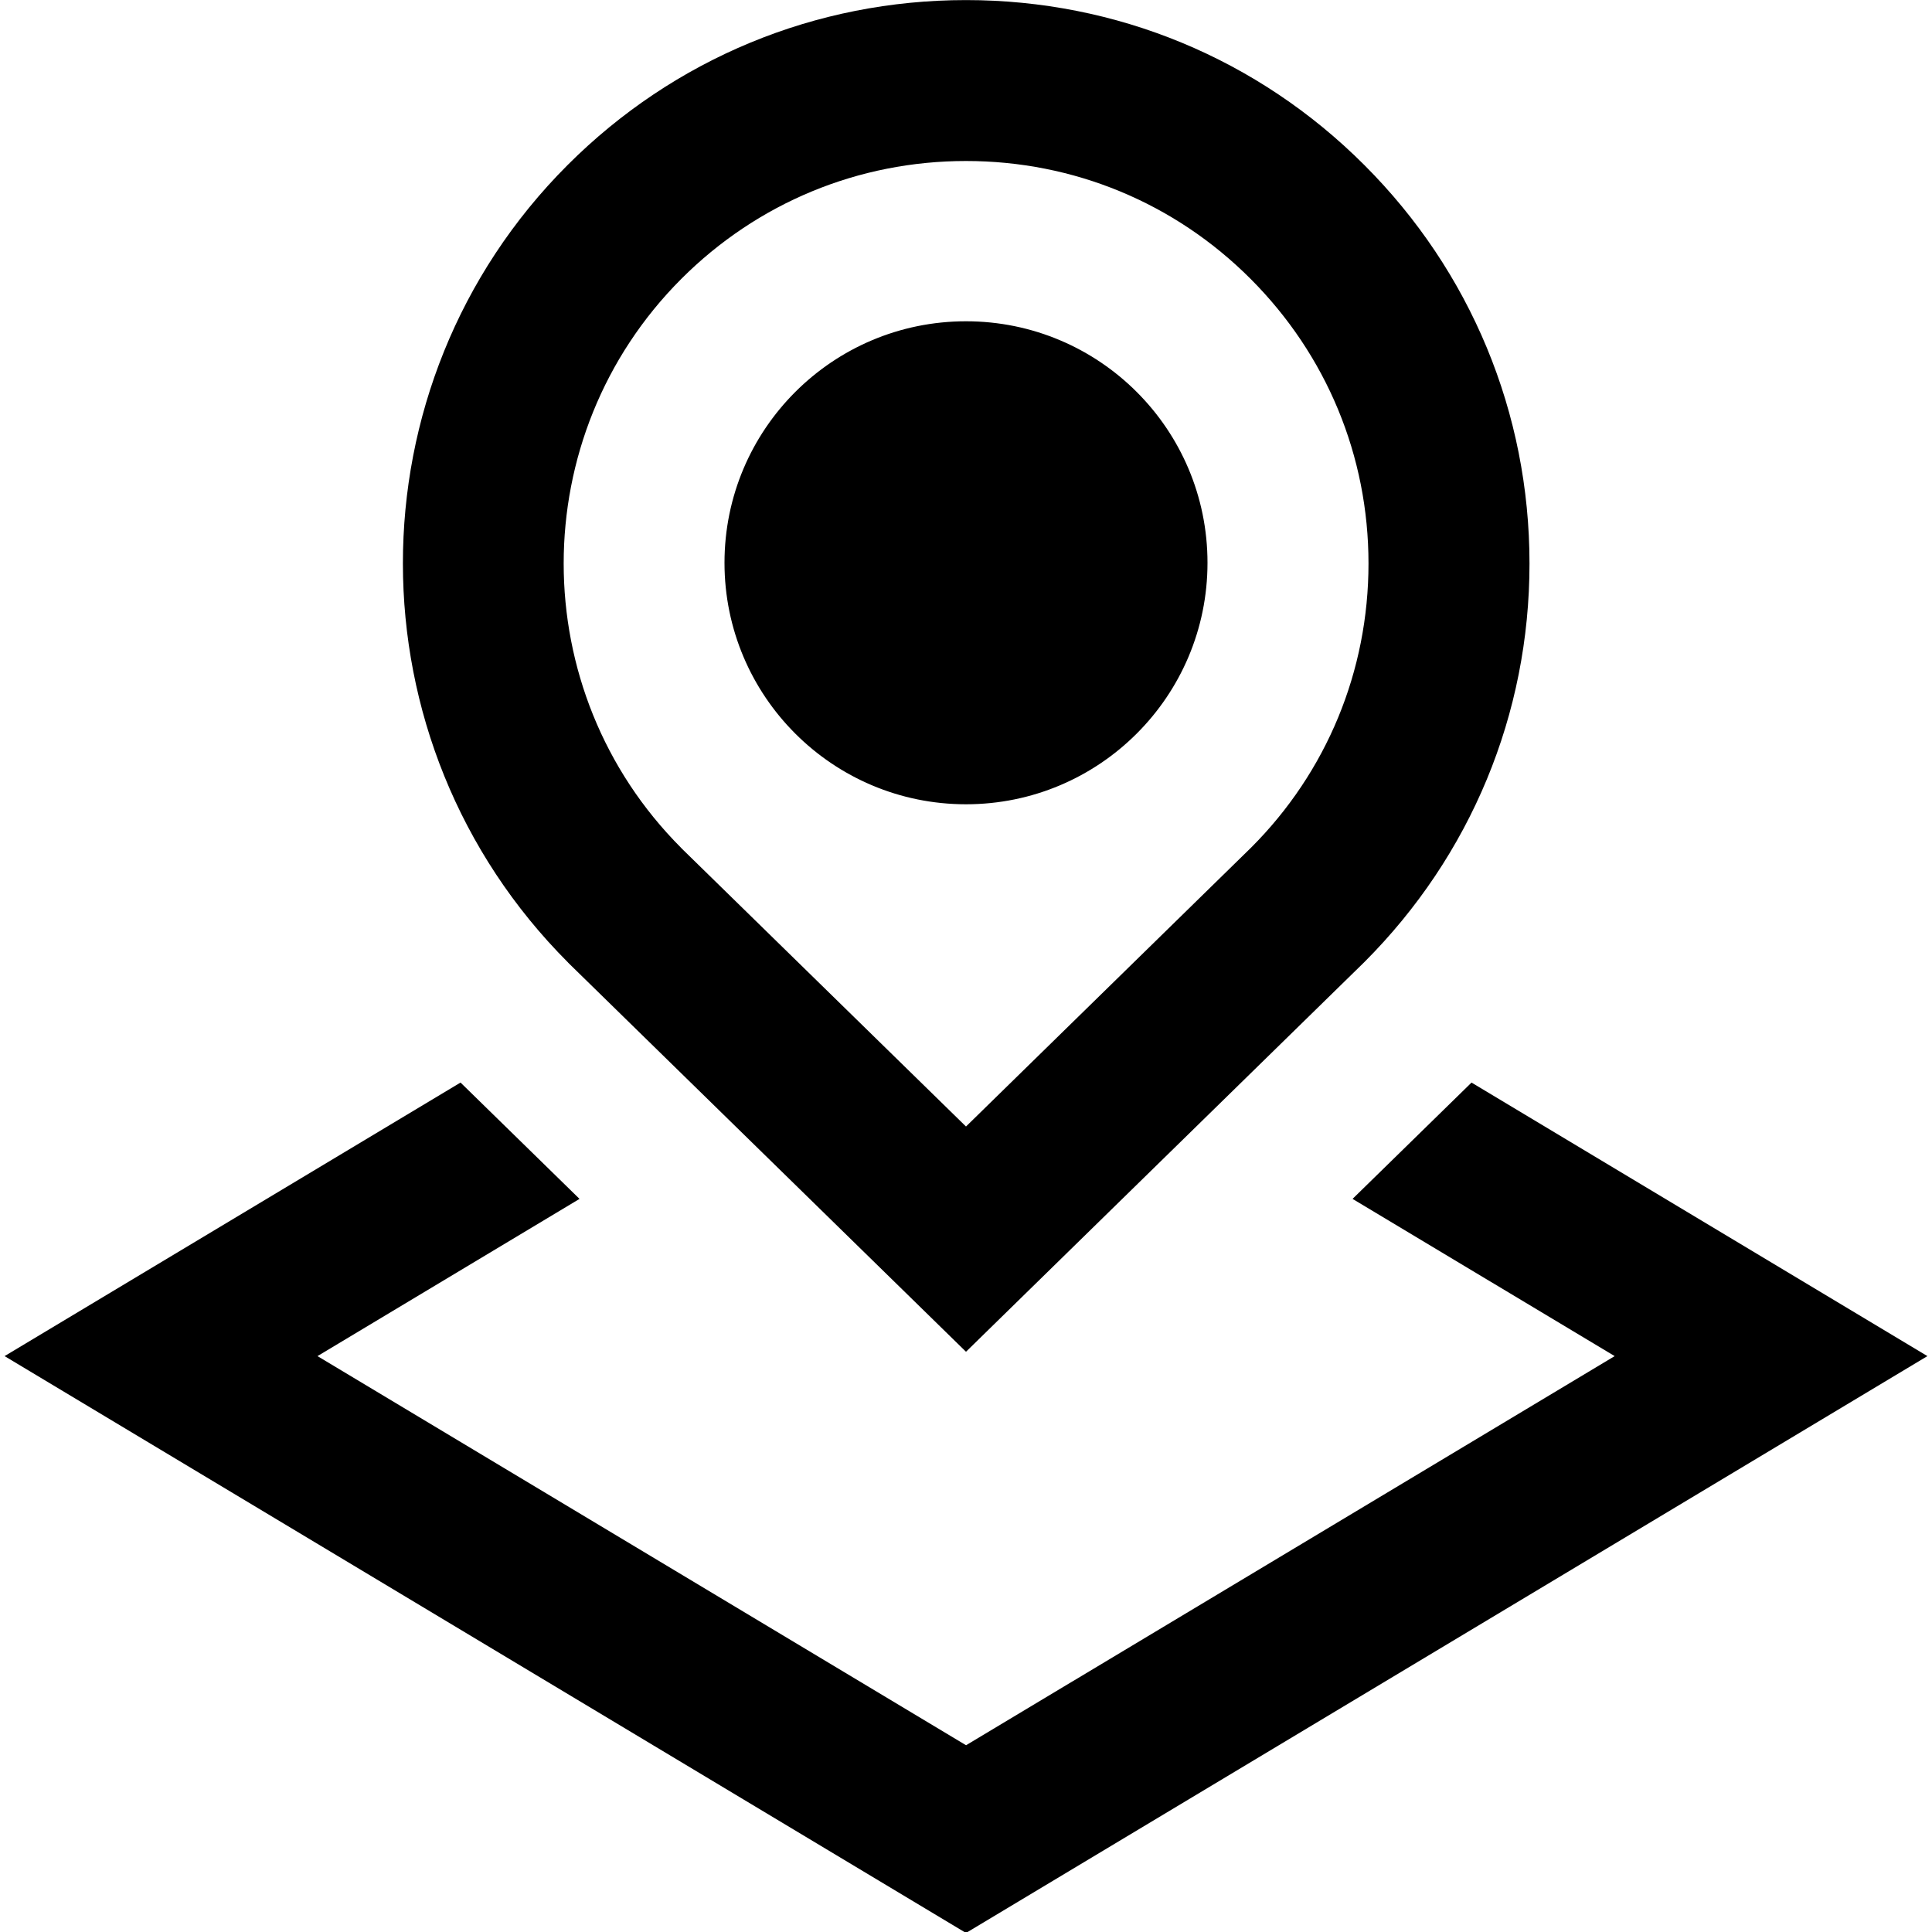 <svg xmlns="http://www.w3.org/2000/svg" id="Layer_1" data-name="Layer 1" viewBox="0 0 24 24"><path d="m23.943,16.846l-11.943,7.166L.057,16.846l5.664-3.398,1.478,1.445-3.255,1.953,8.057,4.834,8.057-4.834-3.256-1.953,1.478-1.445,5.665,3.399ZM7.058,11.958c-2.736-2.737-2.736-7.178-.008-9.907,1.322-1.322,3.081-2.05,4.95-2.05s3.628.728,4.949,2.05c1.322,1.322,2.051,3.08,2.051,4.95s-.729,3.627-2.051,4.95l-4.949,4.841-4.942-4.833Zm1.406-1.422l3.536,3.458,3.543-3.466c.937-.937,1.457-2.192,1.457-3.528s-.521-2.591-1.465-3.536-2.199-1.464-3.535-1.464-2.592.52-3.536,1.464c-1.949,1.95-1.949,5.122,0,7.071Zm3.536-.545c1.657,0,3-1.343,3-3s-1.343-3-3-3-3,1.343-3,3,1.343,3,3,3Z"></path></svg>